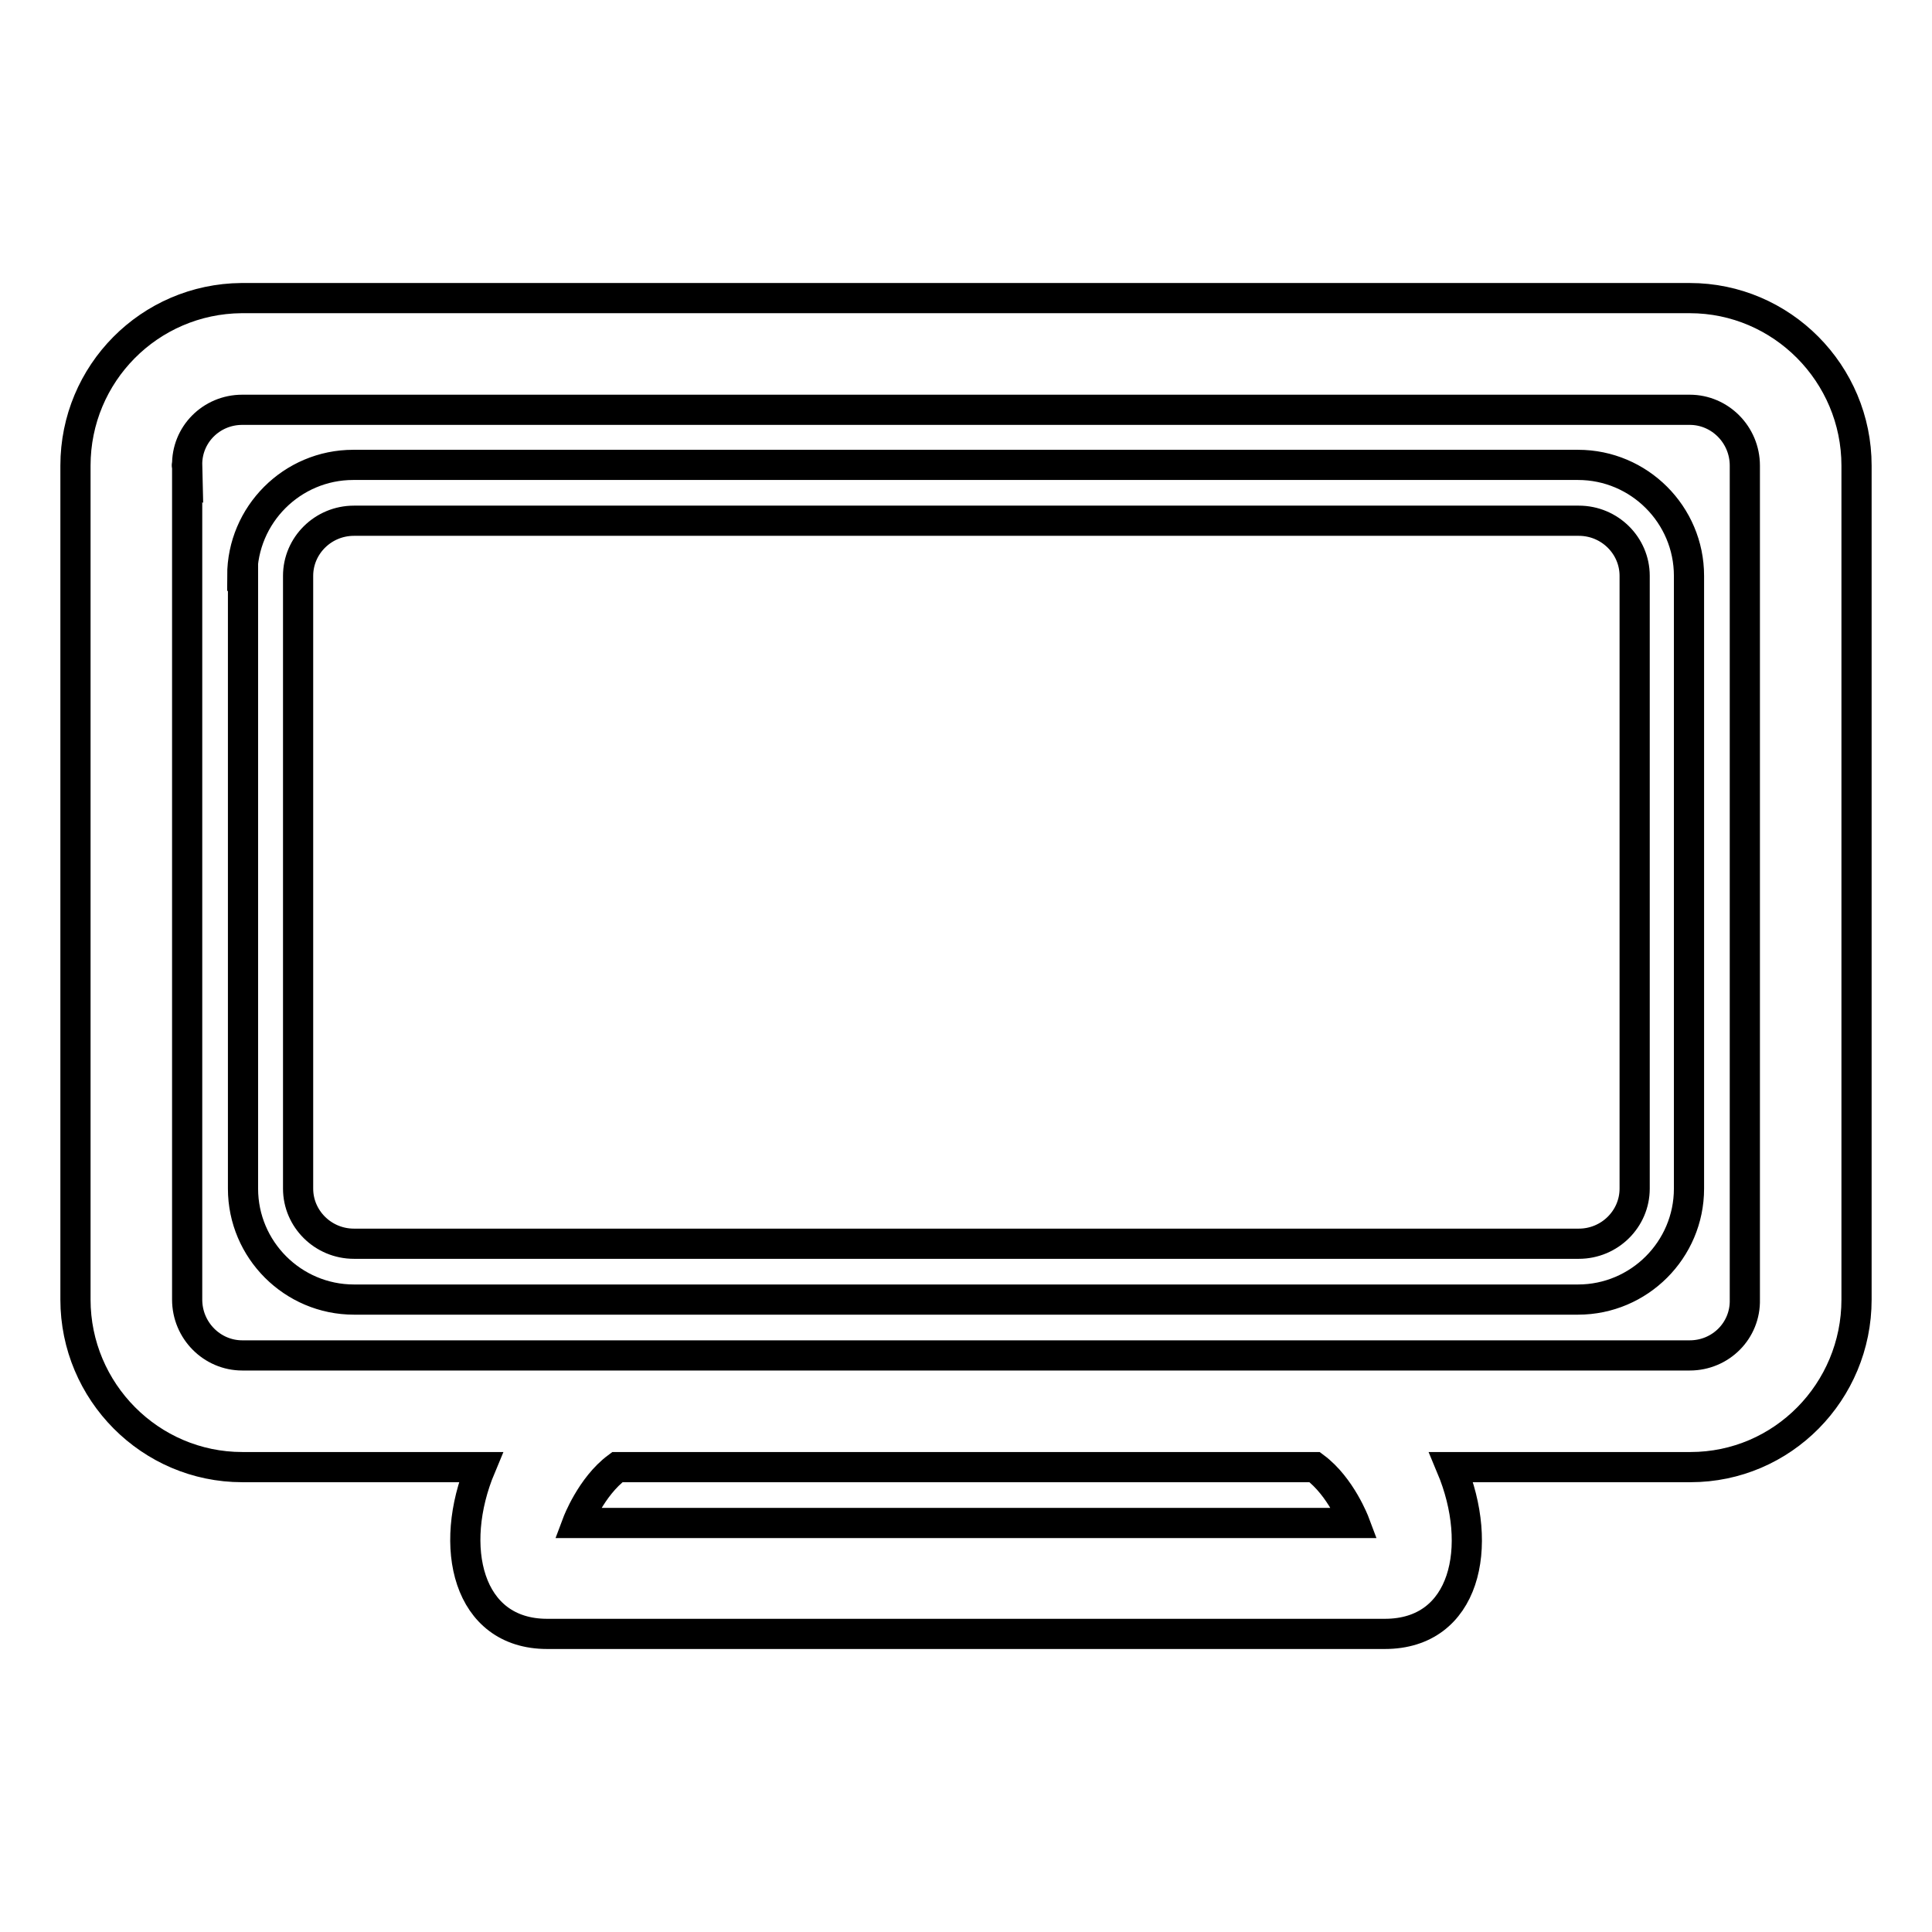 <?xml version="1.0" encoding="utf-8"?>
<!-- Svg Vector Icons : http://www.onlinewebfonts.com/icon -->
<!DOCTYPE svg PUBLIC "-//W3C//DTD SVG 1.1//EN" "http://www.w3.org/Graphics/SVG/1.1/DTD/svg11.dtd">
<svg version="1.1" xmlns="http://www.w3.org/2000/svg" xmlns:xlink="http://www.w3.org/1999/xlink" x="0px" y="0px" viewBox="0 0 256 256" enable-background="new 0 0 256 256" xml:space="preserve">
<g> <path stroke-width="4" fill-opacity="0" stroke="#000000"  d="M174.2,194.4c3.5,2.6,5.3,7.4,5.3,7.4h-103c0,0,1.8-4.8,5.3-7.4H174.2z M192.3,194.4 c4.4,10.5,1.9,22.1-8.8,22.1H72.5c-10.6,0-13.2-11.6-8.8-22.1H32.1c-12.2,0-22.1-10-22.1-22.2c0,0,0,0,0,0V61.7 c0-12.2,9.8-22.1,22-22.2c0,0,0,0,0.1,0h191.8c12.2,0,22.1,10,22.1,22.2c0,0,0,0,0,0v110.5c0,12.2-9.8,22.2-22,22.2c0,0,0,0-0.1,0 H192.3z M24.8,61.7v110.5c0,4.1,3.3,7.4,7.3,7.4h191.8c4.1,0,7.4-3.3,7.3-7.4c0,0,0,0,0-0.1V61.7c0-4.1-3.3-7.4-7.3-7.4H32.1 C28,54.3,24.7,57.6,24.8,61.7C24.7,61.6,24.8,61.7,24.8,61.7z M32.1,76.3c0-8.1,6.6-14.7,14.7-14.7h162.3c8.1,0,14.7,6.6,14.7,14.7 v81.2c0,8.1-6.6,14.7-14.7,14.7H46.9c-8.1,0-14.7-6.6-14.7-14.7V76.3z M39.5,76.3v81.2c0,4,3.3,7.3,7.4,7.3h162.3 c4.1,0,7.4-3.3,7.4-7.3V76.3c0-4-3.3-7.3-7.4-7.3H46.9C42.8,69,39.5,72.3,39.5,76.3z"/></g>
</svg>